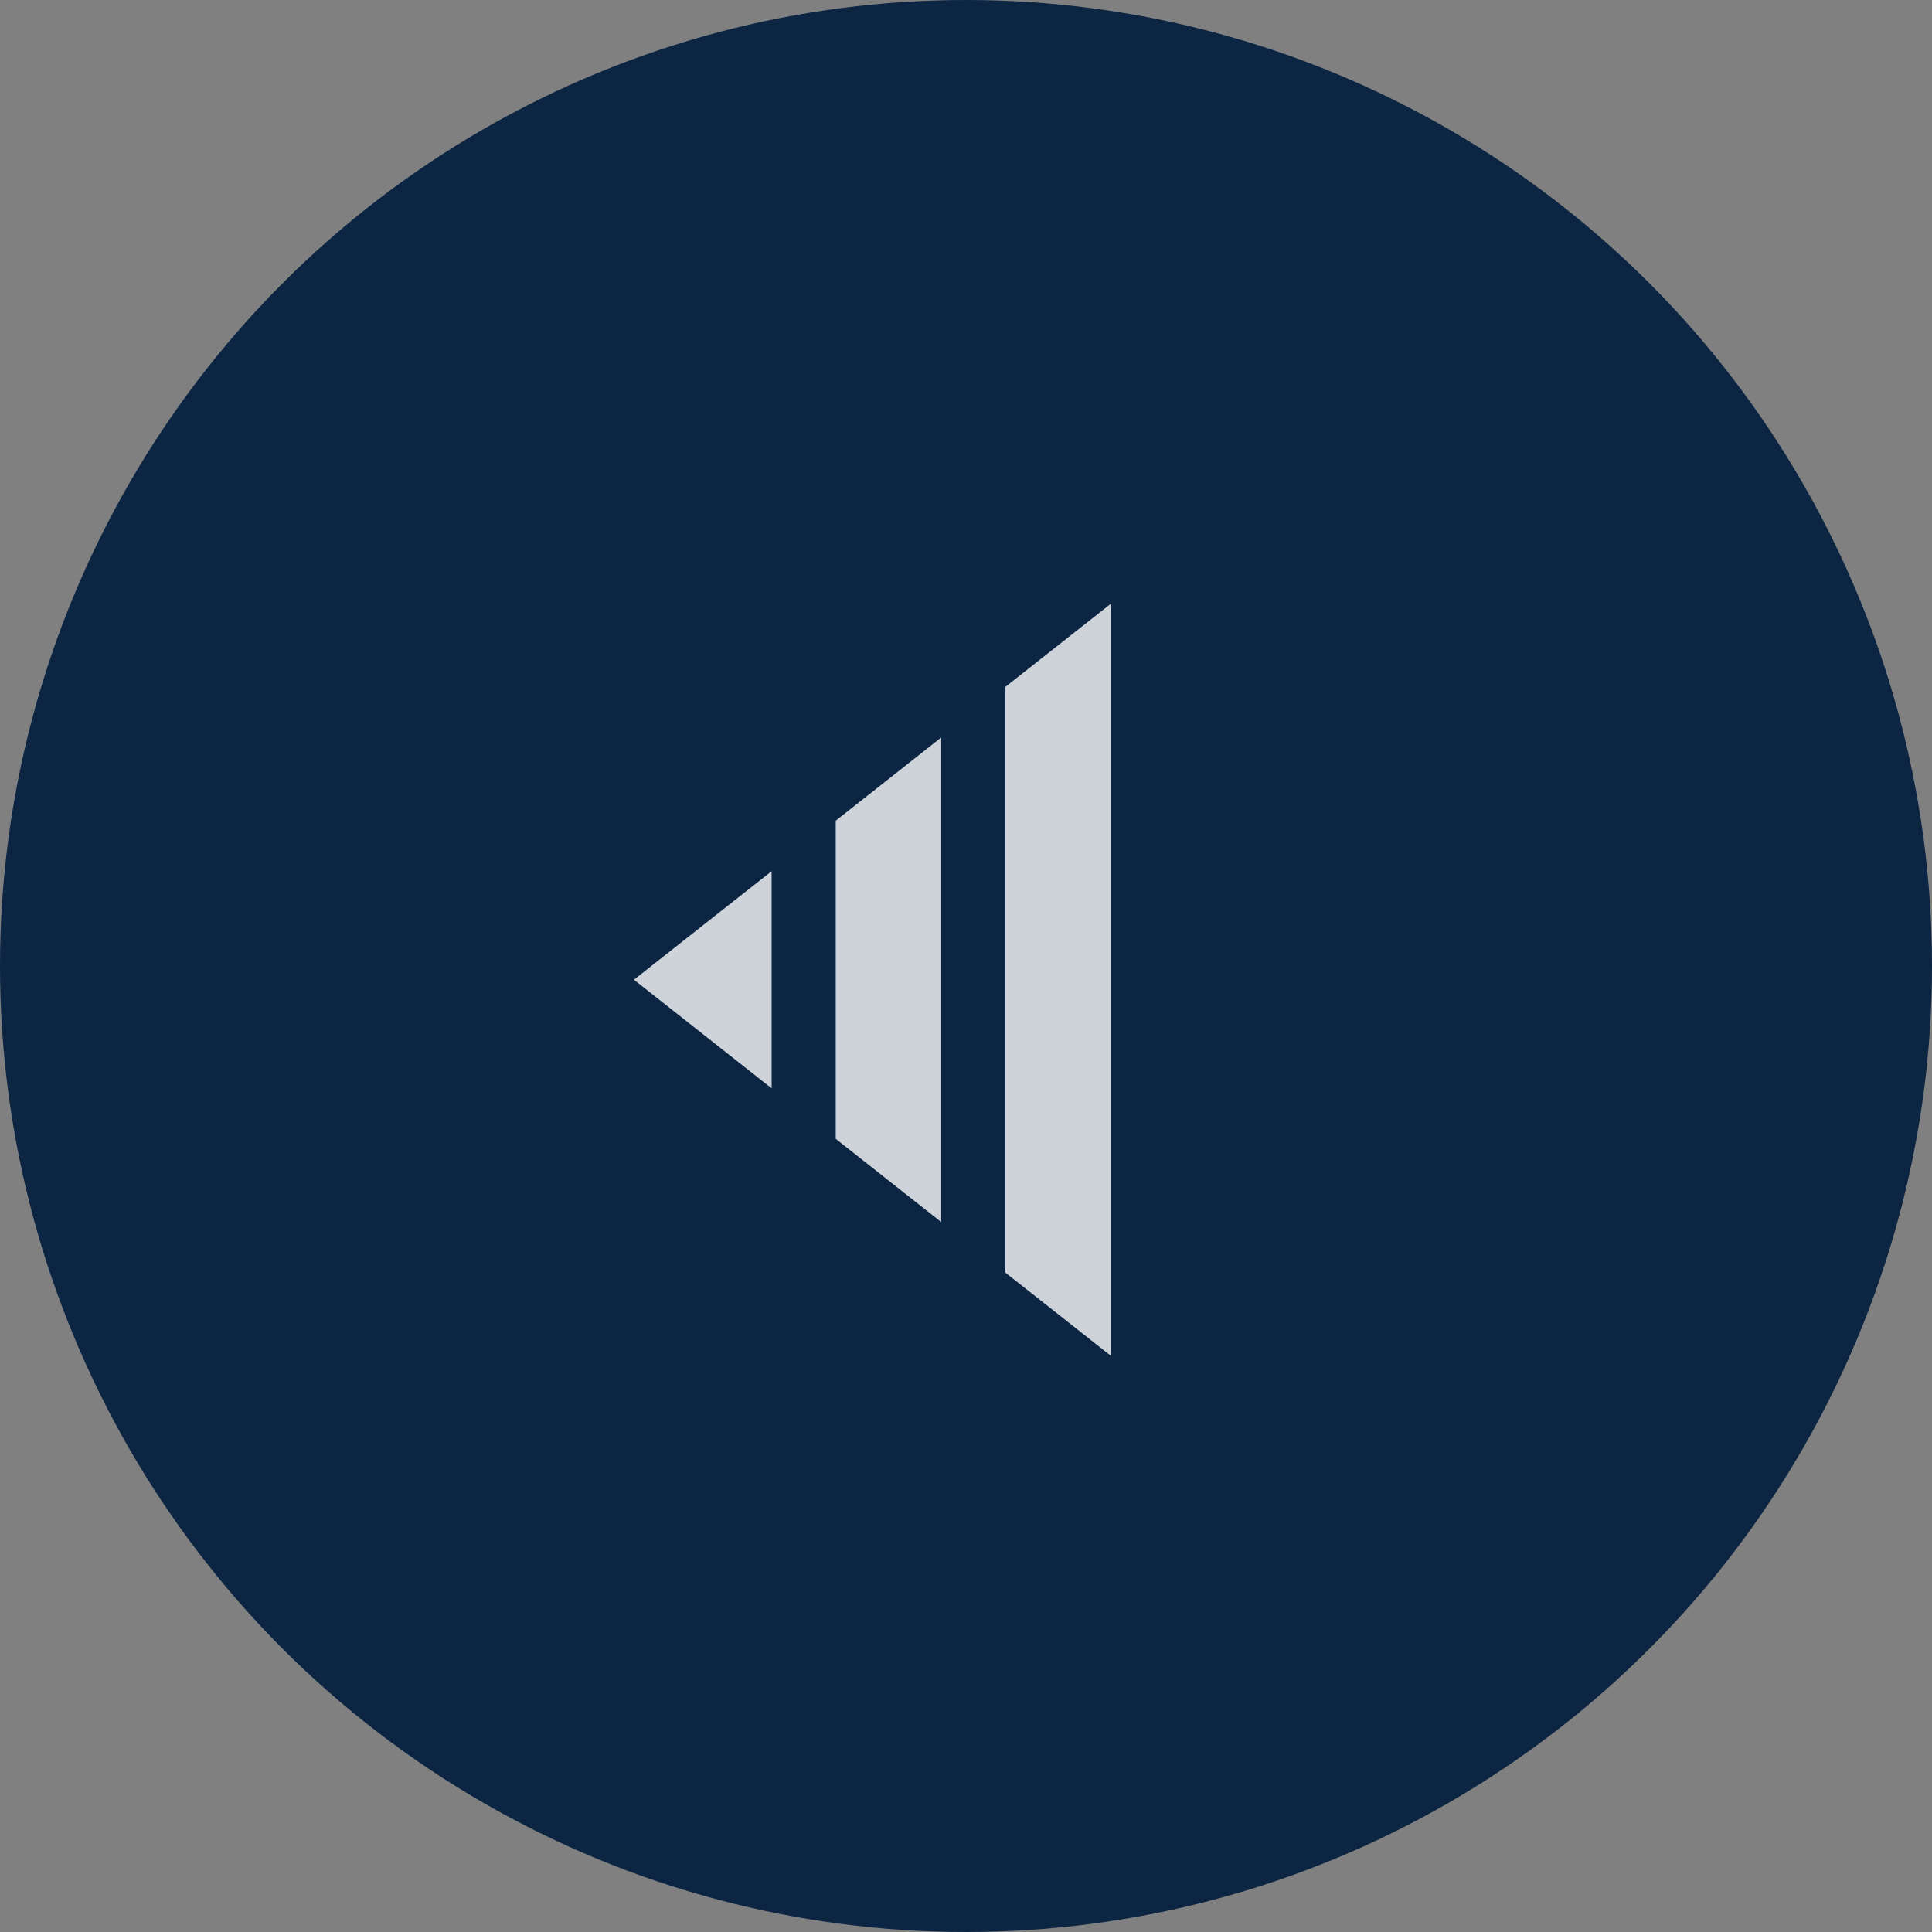 <svg width="48" height="48" viewBox="0 0 48 48" fill="none" xmlns="http://www.w3.org/2000/svg">
<rect x="0" y="0" width="48" height="48" fill="#808080" stroke="none"/>
<circle cx="24" cy="24" r="24" transform="matrix(-1 0 0 1 48 0)" fill="#0B2543"/>
<path d="M15.75 24.341L19.171 21.644L19.171 27.039L15.75 24.341Z" fill="white" fill-opacity="0.8"/>
<path d="M23.384 18.323L20.763 20.39L20.763 28.294L23.384 30.361L23.384 18.323Z" fill="white" fill-opacity="0.8"/>
<path d="M24.976 17.067L27.598 15L27.598 33.684L24.976 31.616L24.976 17.067Z" fill="white" fill-opacity="0.8"/>
</svg>
